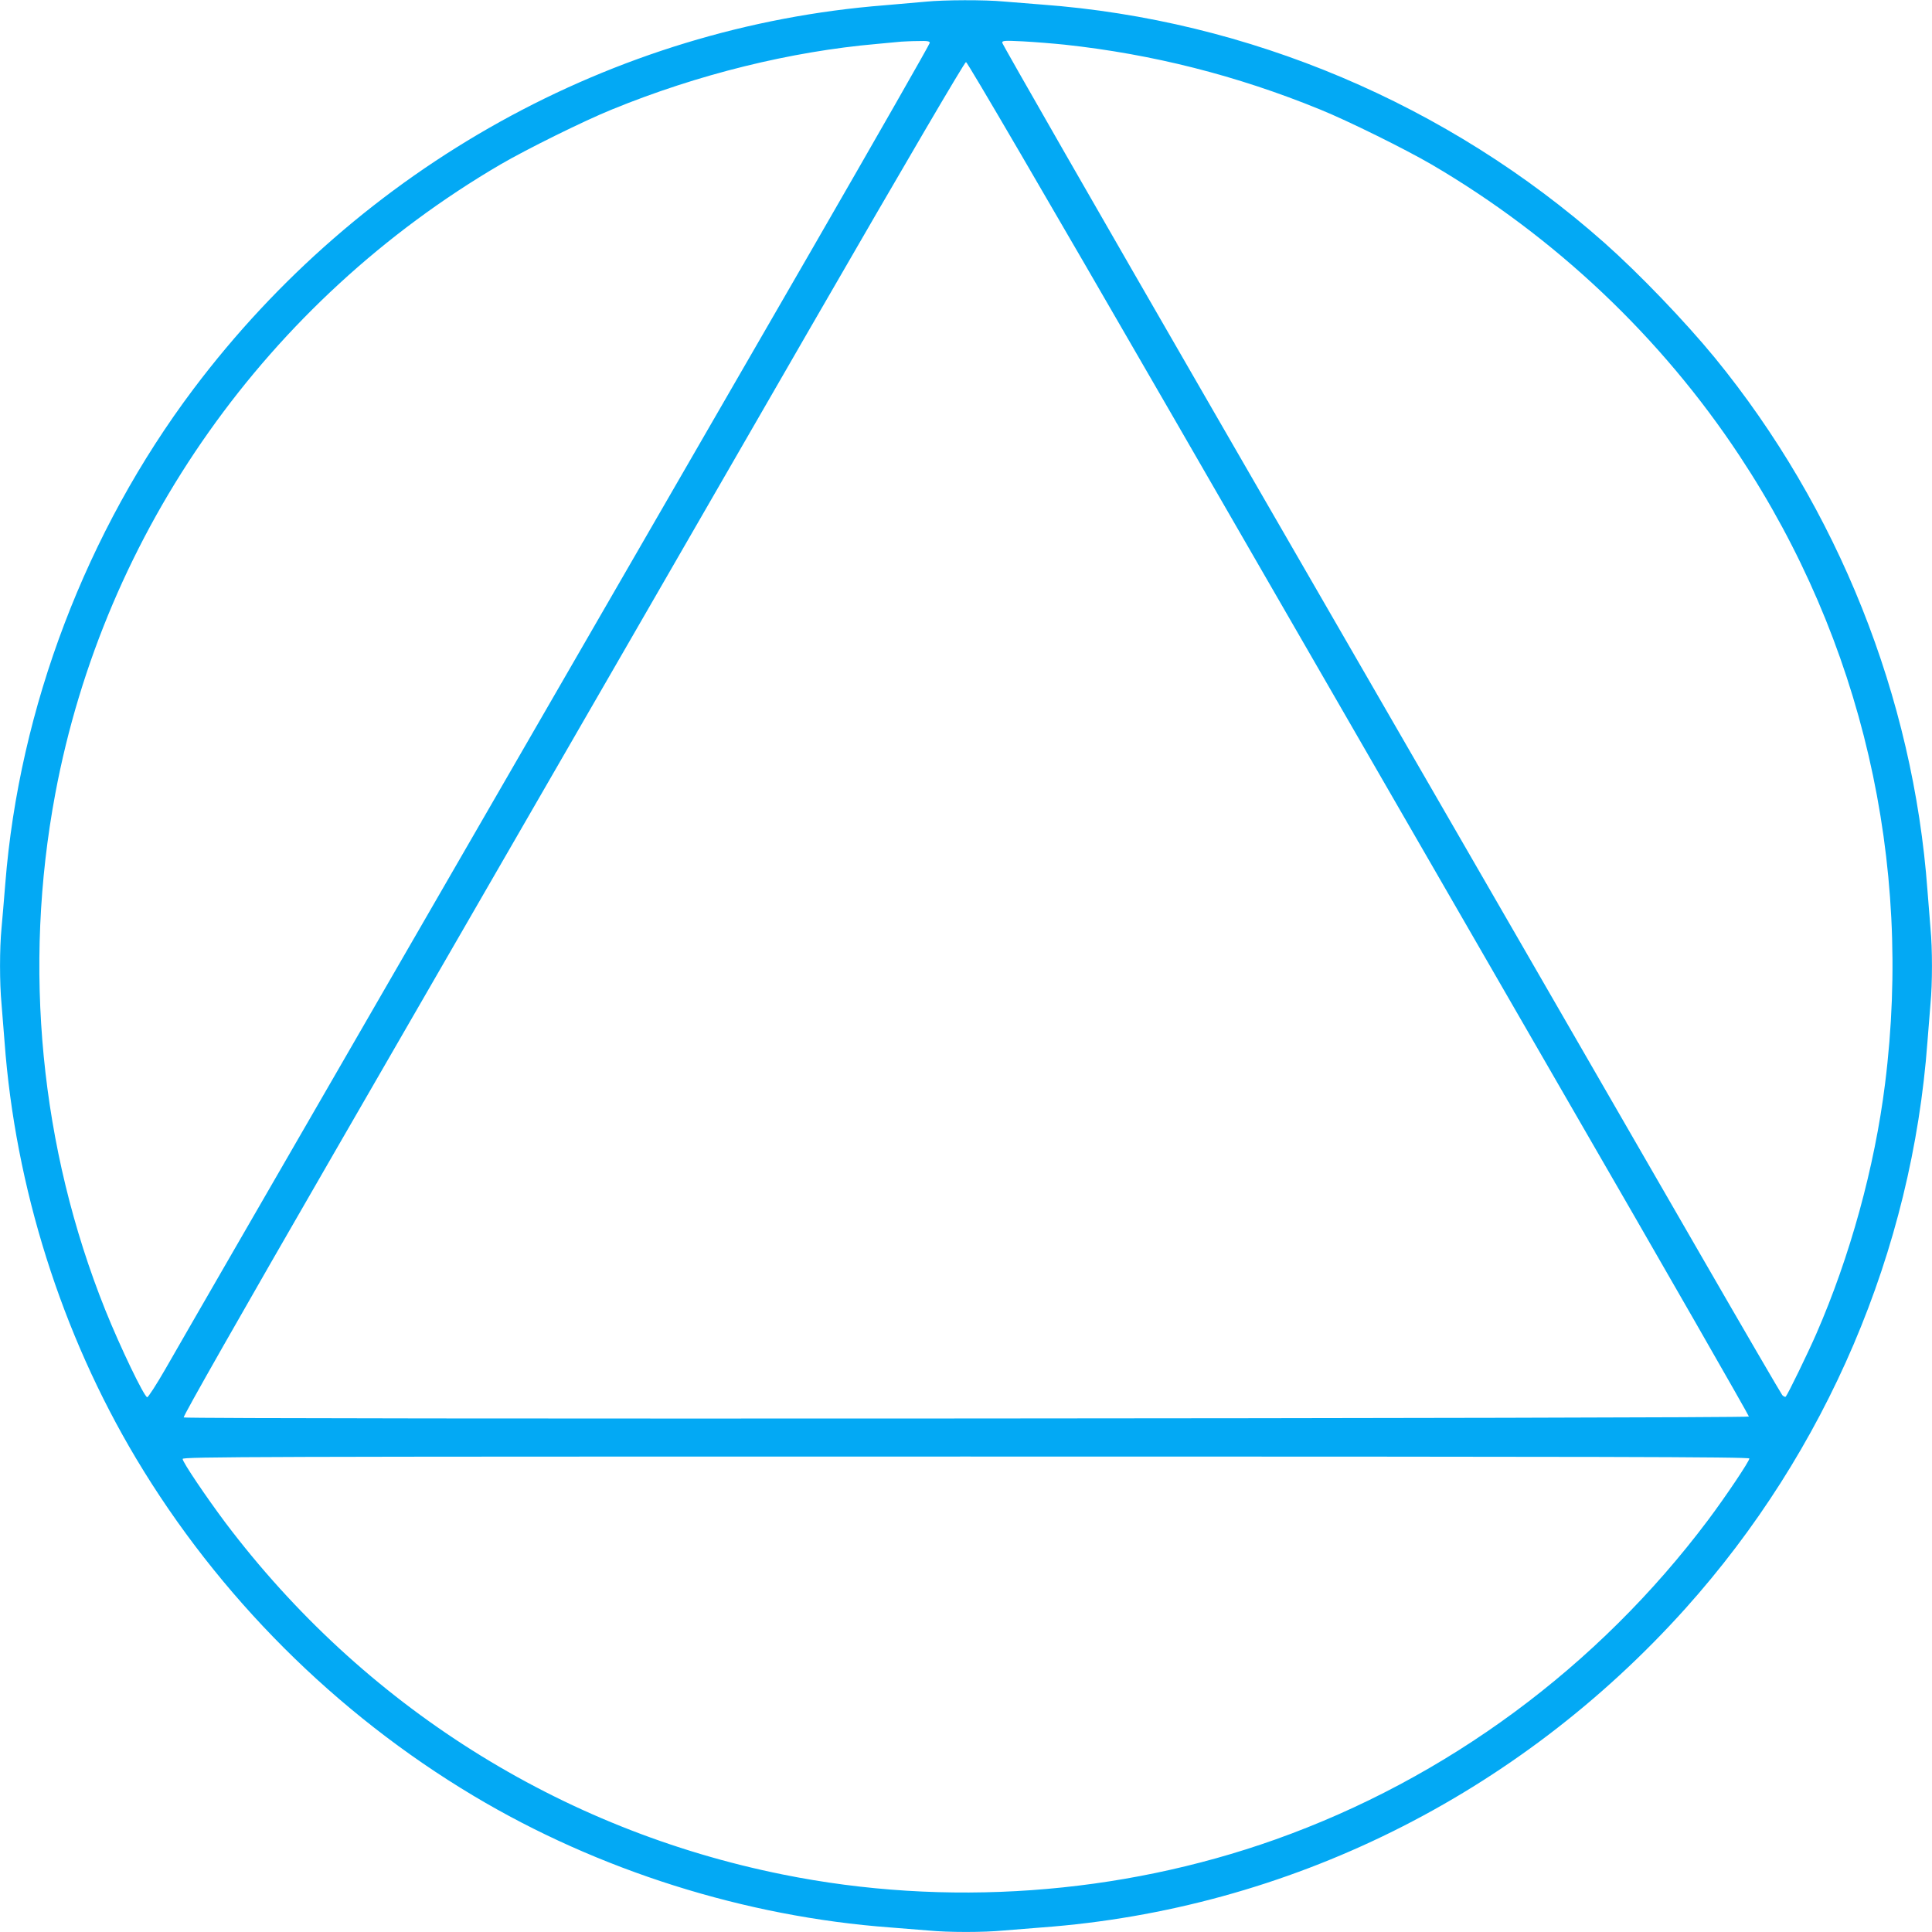 <?xml version="1.0" standalone="no"?>
<!DOCTYPE svg PUBLIC "-//W3C//DTD SVG 20010904//EN"
 "http://www.w3.org/TR/2001/REC-SVG-20010904/DTD/svg10.dtd">
<svg version="1.0" xmlns="http://www.w3.org/2000/svg"
 width="1280pt" height="1280pt" viewBox="0 0 1280 1280"
 preserveAspectRatio="xMidYMid meet">
<g transform="translate(0,1280) scale(0.1,-0.1)"
fill="#03a9f4" stroke="none">
<path d="M6135 12789 c-44 -4 -168 -15 -275 -24 -1799 -142 -3470 -1070 -4578
-2542 -710 -944 -1155 -2113 -1247 -3278 -8 -104 -20 -237 -25 -295 -13 -133
-13 -364 0 -500 5 -58 14 -170 20 -250 71 -965 377 -1935 873 -2765 544 -910
1321 -1687 2233 -2232 827 -495 1801 -802 2764 -873 80 -6 192 -15 250 -20
134 -13 366 -13 500 0 58 5 170 14 250 20 1632 120 3154 874 4267 2114 935
1043 1501 2370 1603 3756 6 80 15 192 20 250 13 134 13 366 0 500 -5 58 -14
170 -20 250 -94 1282 -593 2532 -1409 3530 -197 240 -501 557 -731 761 -1037
919 -2358 1478 -3730 1579 -80 6 -192 15 -250 20 -122 12 -399 11 -515 -1z
m25 -273 c0 -8 -350 -621 -778 -1363 -1748 -3027 -3603 -6239 -3880 -6718
-162 -280 -344 -597 -405 -703 -61 -106 -116 -191 -122 -189 -22 7 -178 331
-277 577 -431 1074 -547 2270 -332 3420 325 1739 1404 3265 2949 4170 175 102
555 290 740 365 570 233 1184 384 1755 434 69 6 141 13 160 15 19 1 70 4 113
4 60 2 77 -1 77 -12z m894 -12 c582 -63 1140 -204 1691 -429 185 -75 565 -263
740 -365 818 -479 1520 -1143 2040 -1930 810 -1225 1149 -2687 964 -4160 -69
-553 -232 -1145 -456 -1658 -55 -126 -188 -400 -202 -415 -4 -4 -14 1 -23 10
-8 10 -253 430 -543 933 -290 503 -812 1408 -1160 2010 -348 602 -1270 2199
-2049 3548 -779 1349 -1416 2460 -1416 2469 0 14 15 15 137 9 75 -4 200 -14
277 -22z m701 -2436 c737 -1277 1901 -3294 2587 -4483 687 -1188 1246 -2164
1245 -2170 -5 -13 -10357 -19 -10370 -6 -6 6 367 662 994 1748 1931 3344 2171
3761 3169 5491 632 1095 1011 1741 1020 1741 9 0 512 -861 1355 -2321z m3835
-6931 c0 -18 -154 -248 -273 -407 -731 -974 -1732 -1713 -2867 -2117 -1035
-368 -2185 -450 -3264 -232 -1476 297 -2778 1119 -3692 2330 -128 171 -284
402 -284 423 0 15 457 16 5190 16 4238 0 5190 -2 5190 -13z"/>
</g>
</svg>
